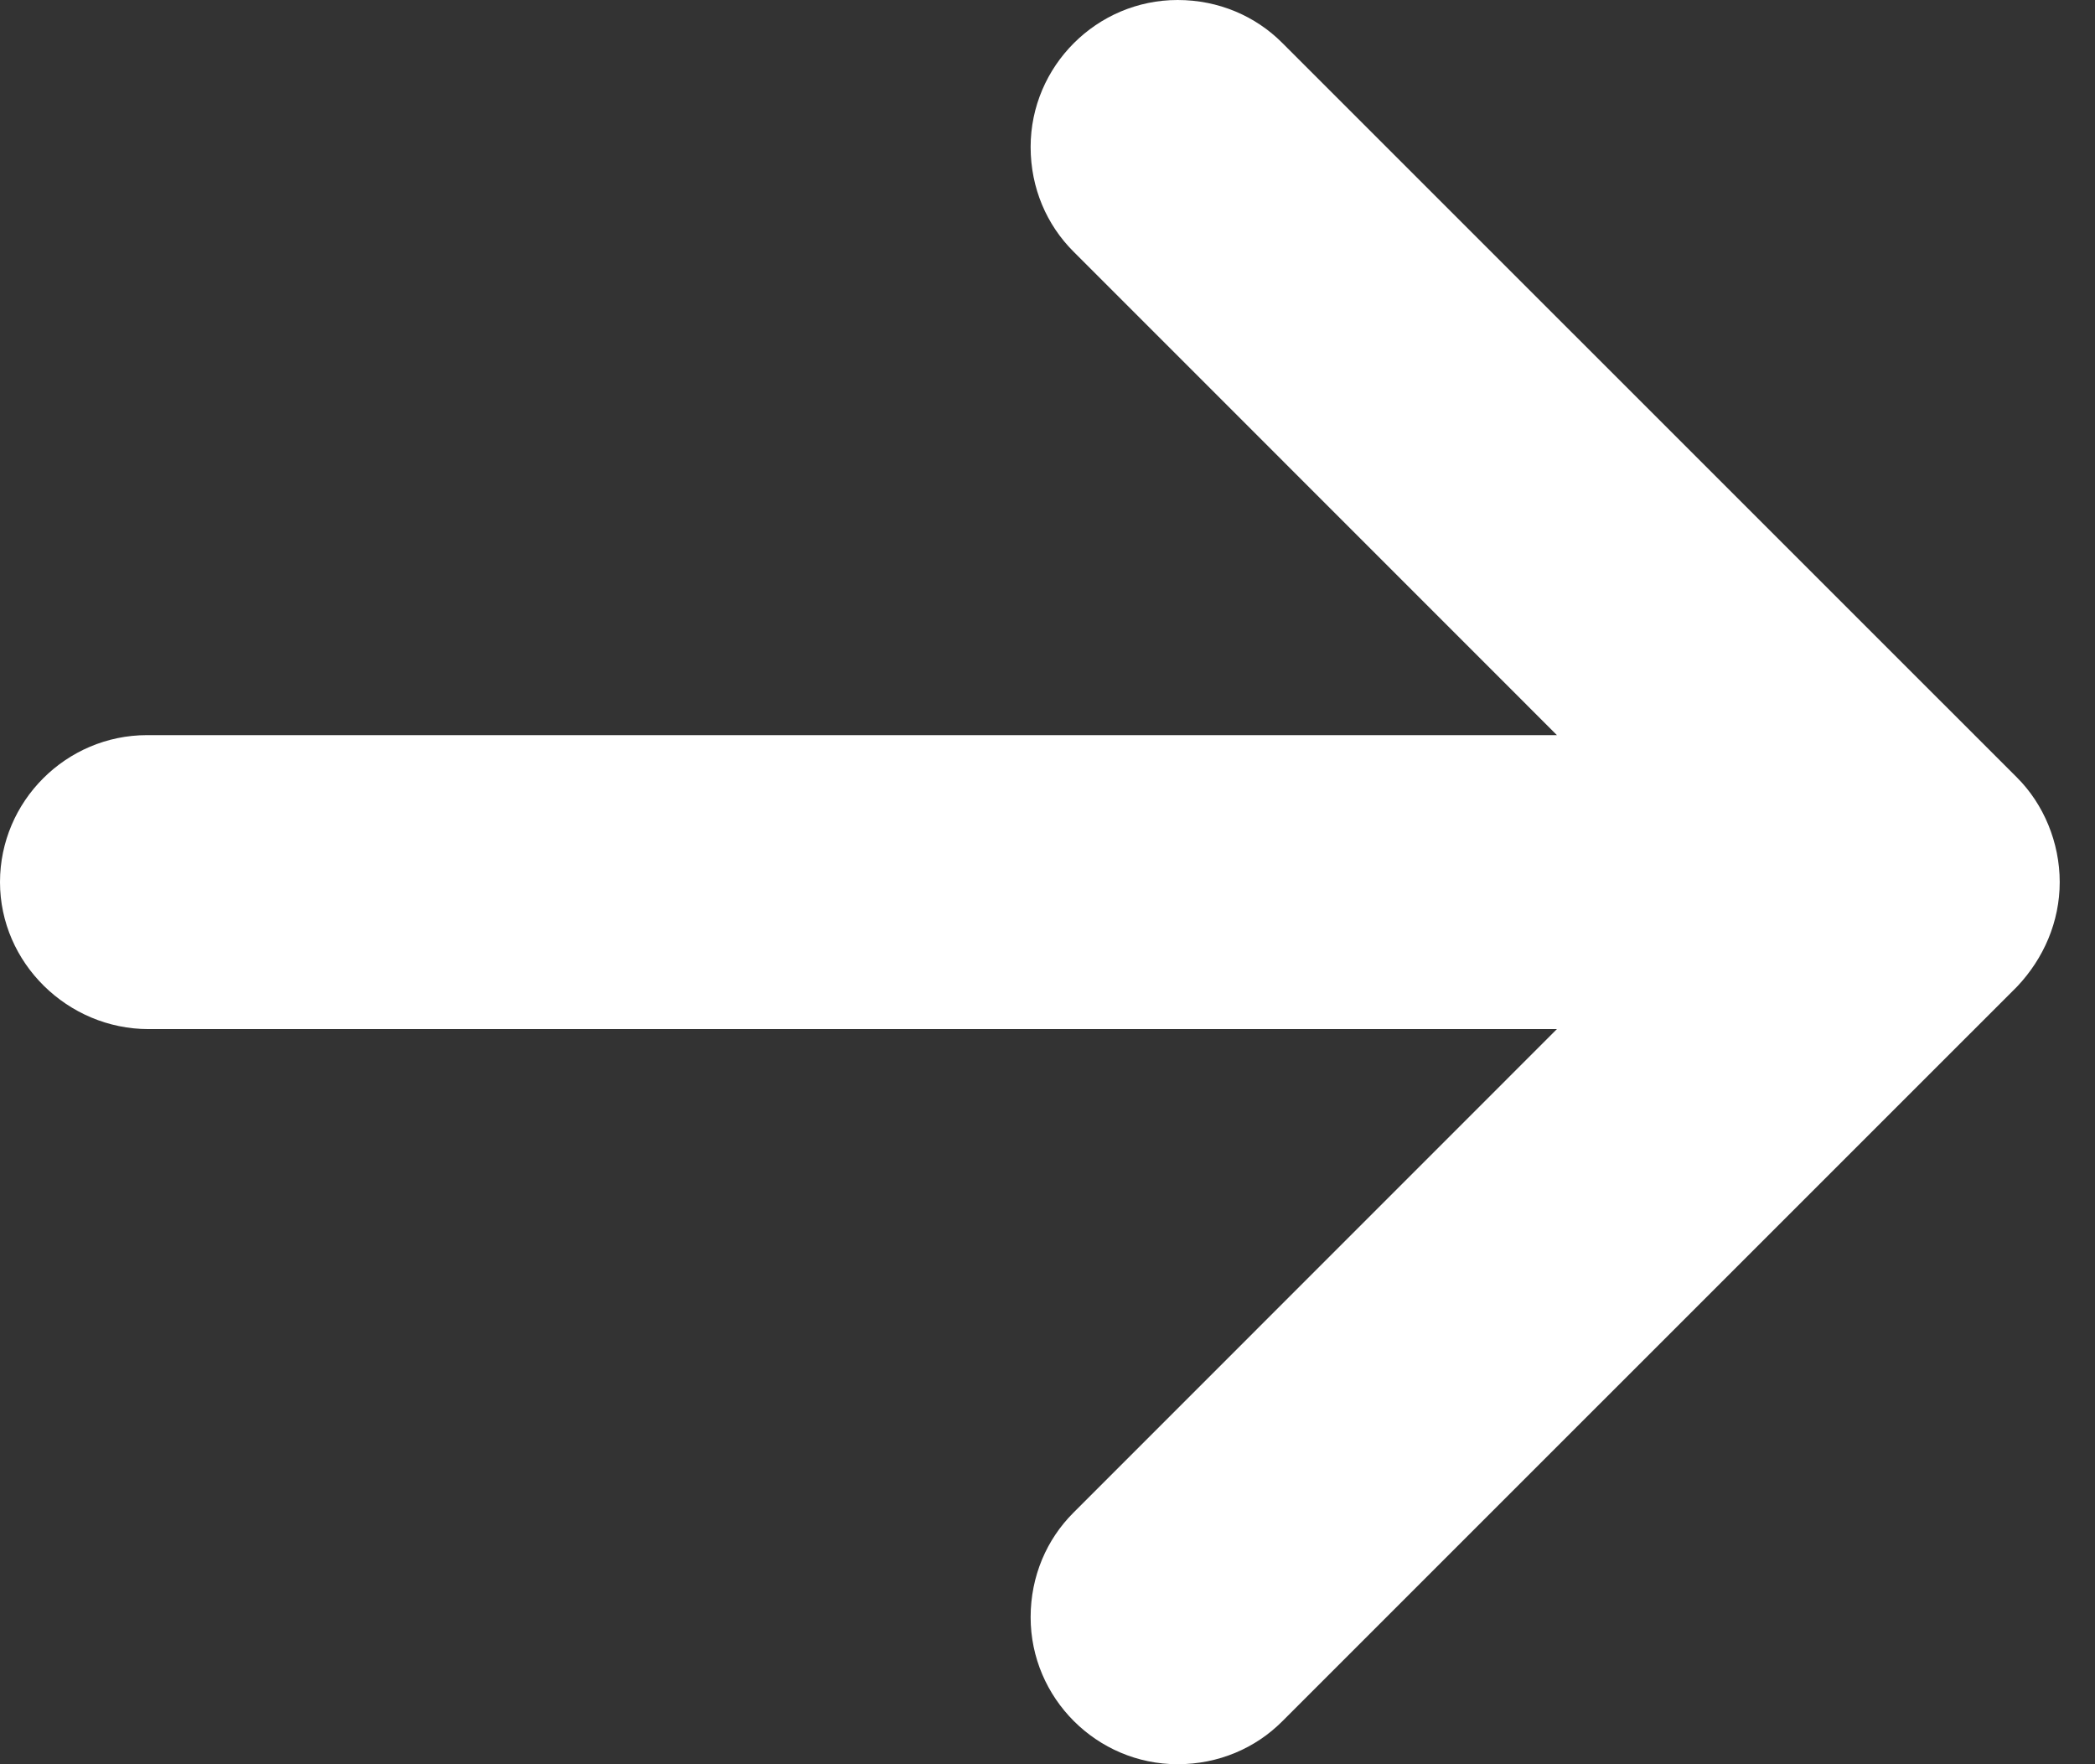 
<svg width="19" height="16" viewBox="0 0 19 16" fill="none" xmlns="http://www.w3.org/2000/svg">
<rect x="0" y="0" width="19" height="16" fill="#333333" stroke="none"/>
<path fill-rule="evenodd" clip-rule="evenodd" d="M1.347 9.333L14.12 9.333L9.734 13.72C9.494 13.96 9.347 14.293 9.347 14.667C9.347 15.4 9.947 16 10.68 16C11.053 16 11.387 15.853 11.627 15.613L18.294 8.947C18.534 8.693 18.68 8.36 18.68 8C18.68 7.64 18.534 7.293 18.294 7.053L11.627 0.387C11.387 0.147 11.053 -6.66744e-07 10.68 -6.99382e-07C9.947 -7.63492e-07 9.347 0.6 9.347 1.333C9.347 1.707 9.494 2.04 9.734 2.28L14.12 6.667L1.334 6.667C0.6 6.667 0 7.267 0 8C0 8.733 0.614 9.333 1.347 9.333Z" fill="white"/>
</svg>
